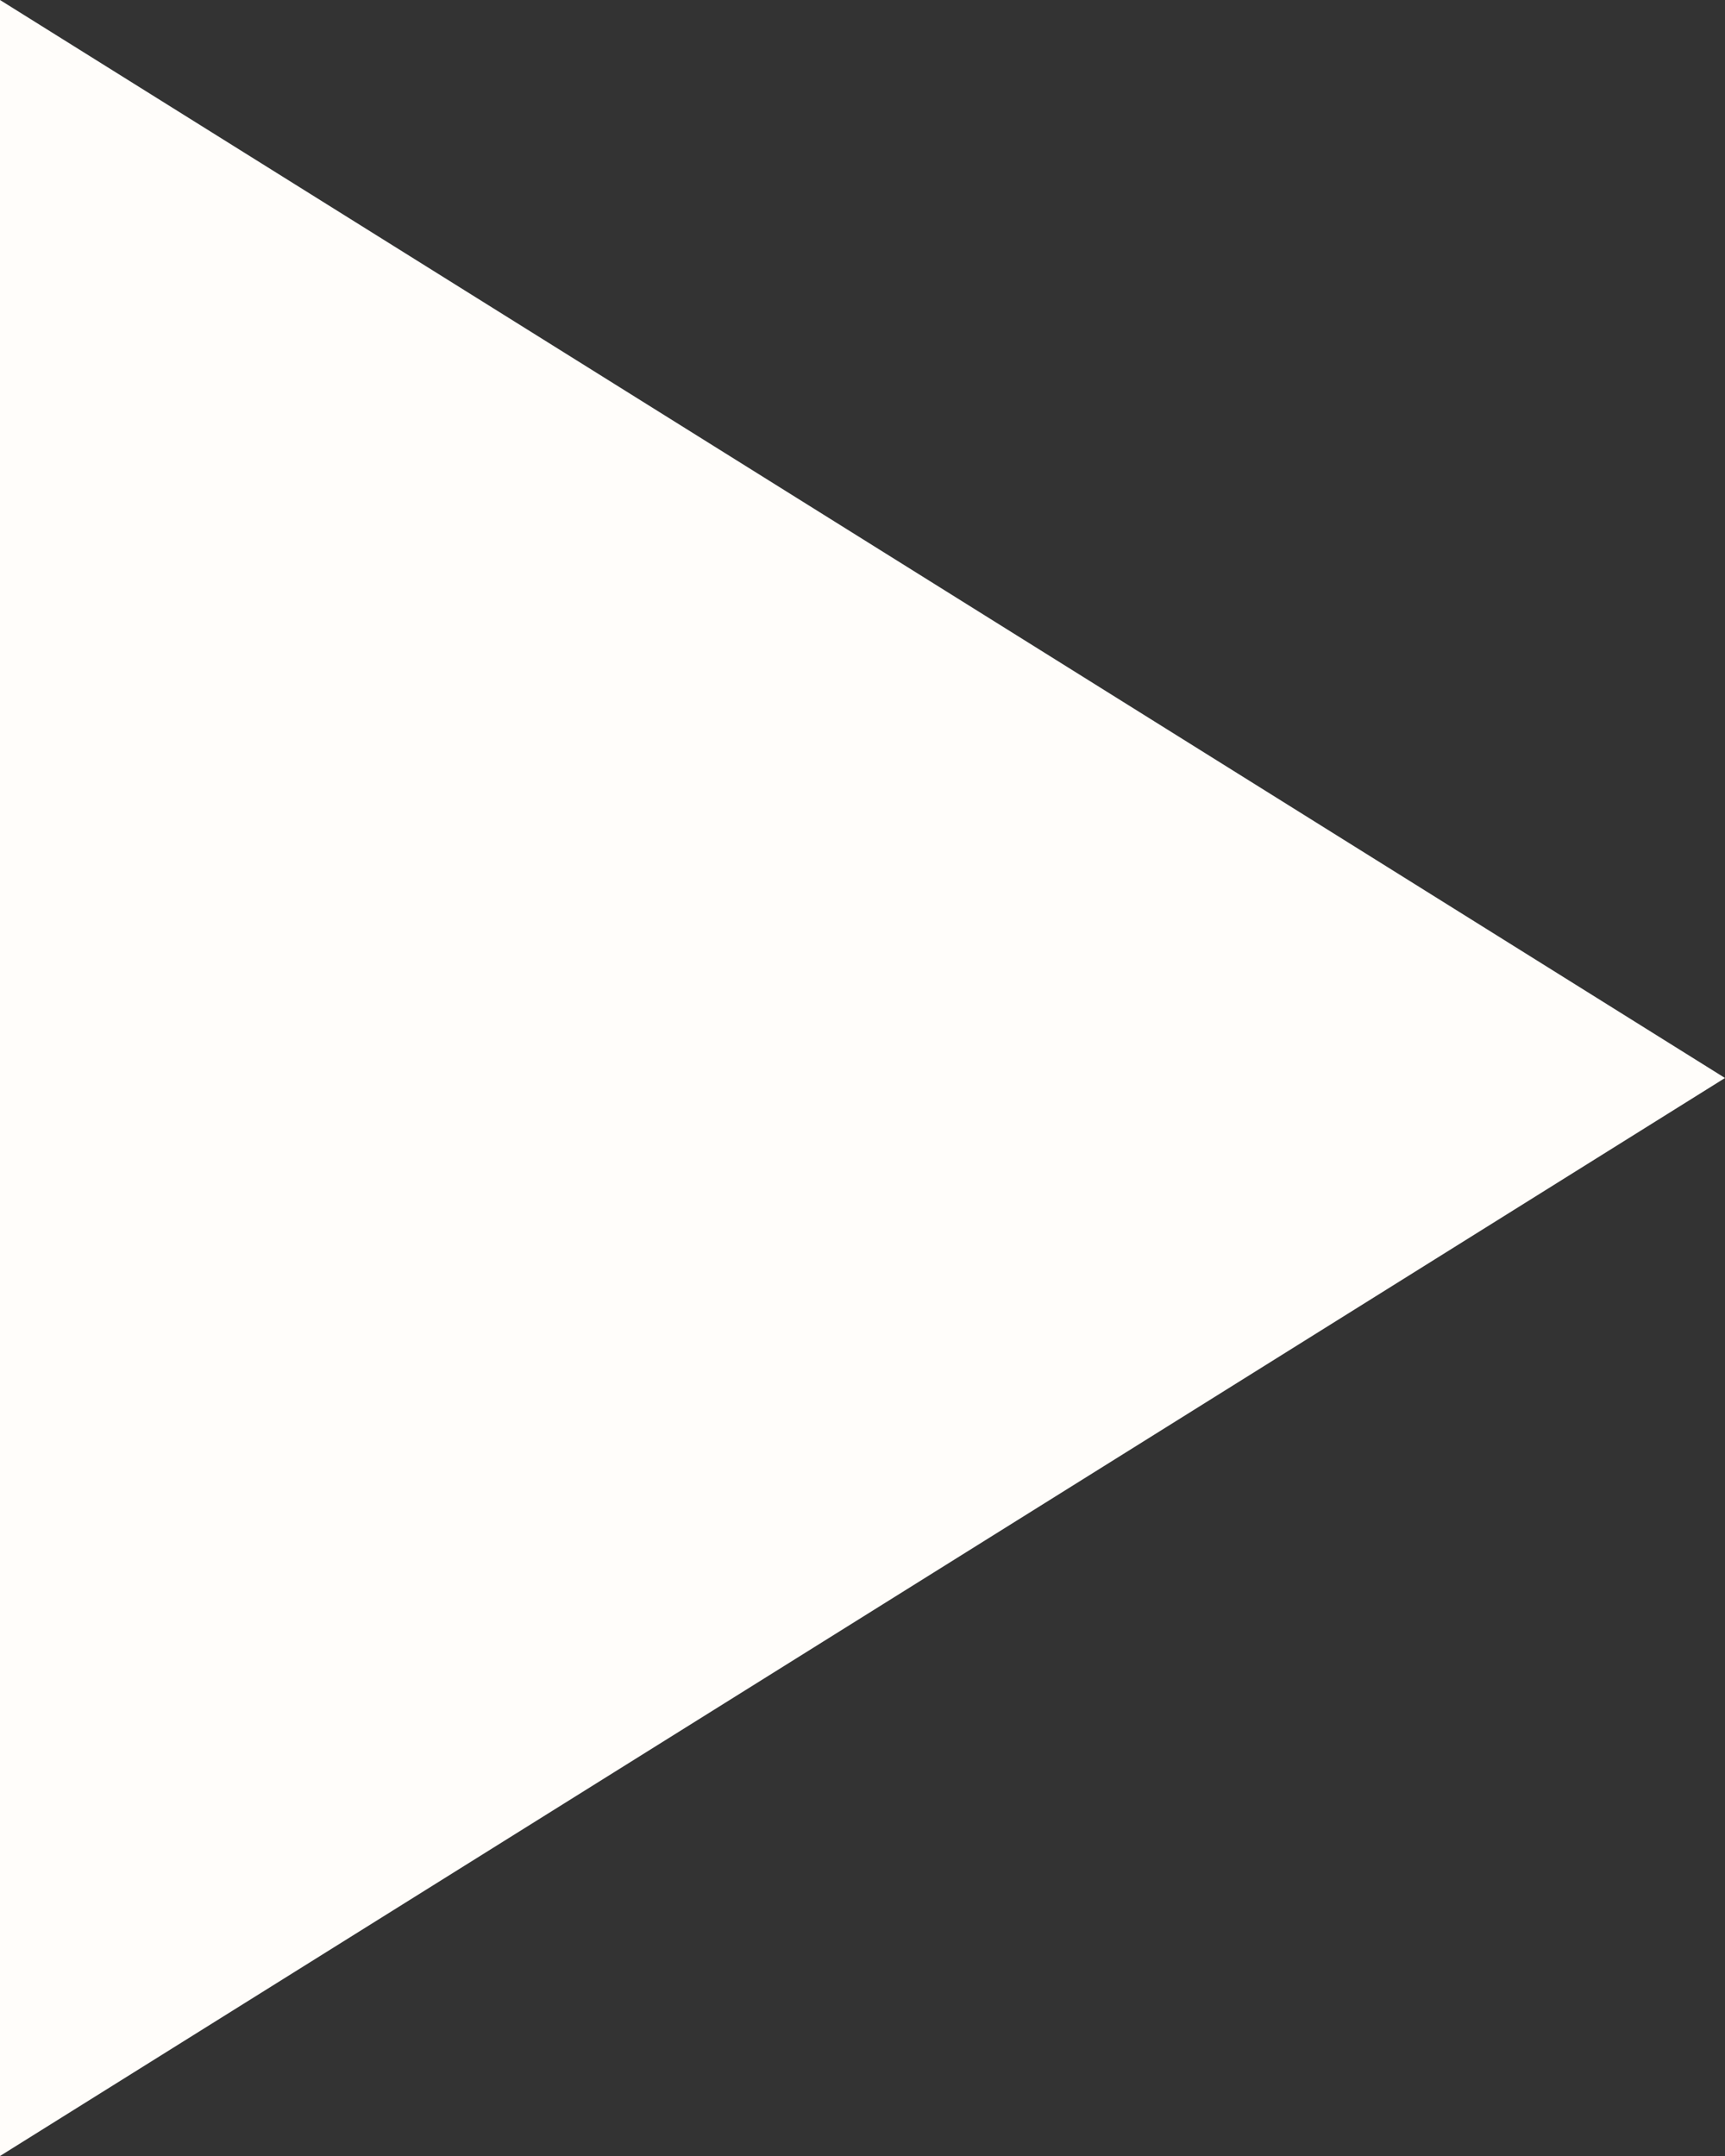 <svg xmlns="http://www.w3.org/2000/svg" width="32" height="40" viewBox="0 0 32 40">
  <rect x="0" y="0" width="32" height="40" fill="#333333" stroke="none"/>
  <path id="Polygon_1" data-name="Polygon 1" d="M20,0,40,32H0Z" transform="translate(32) rotate(90)" fill="#fffdfa"/>
</svg>
